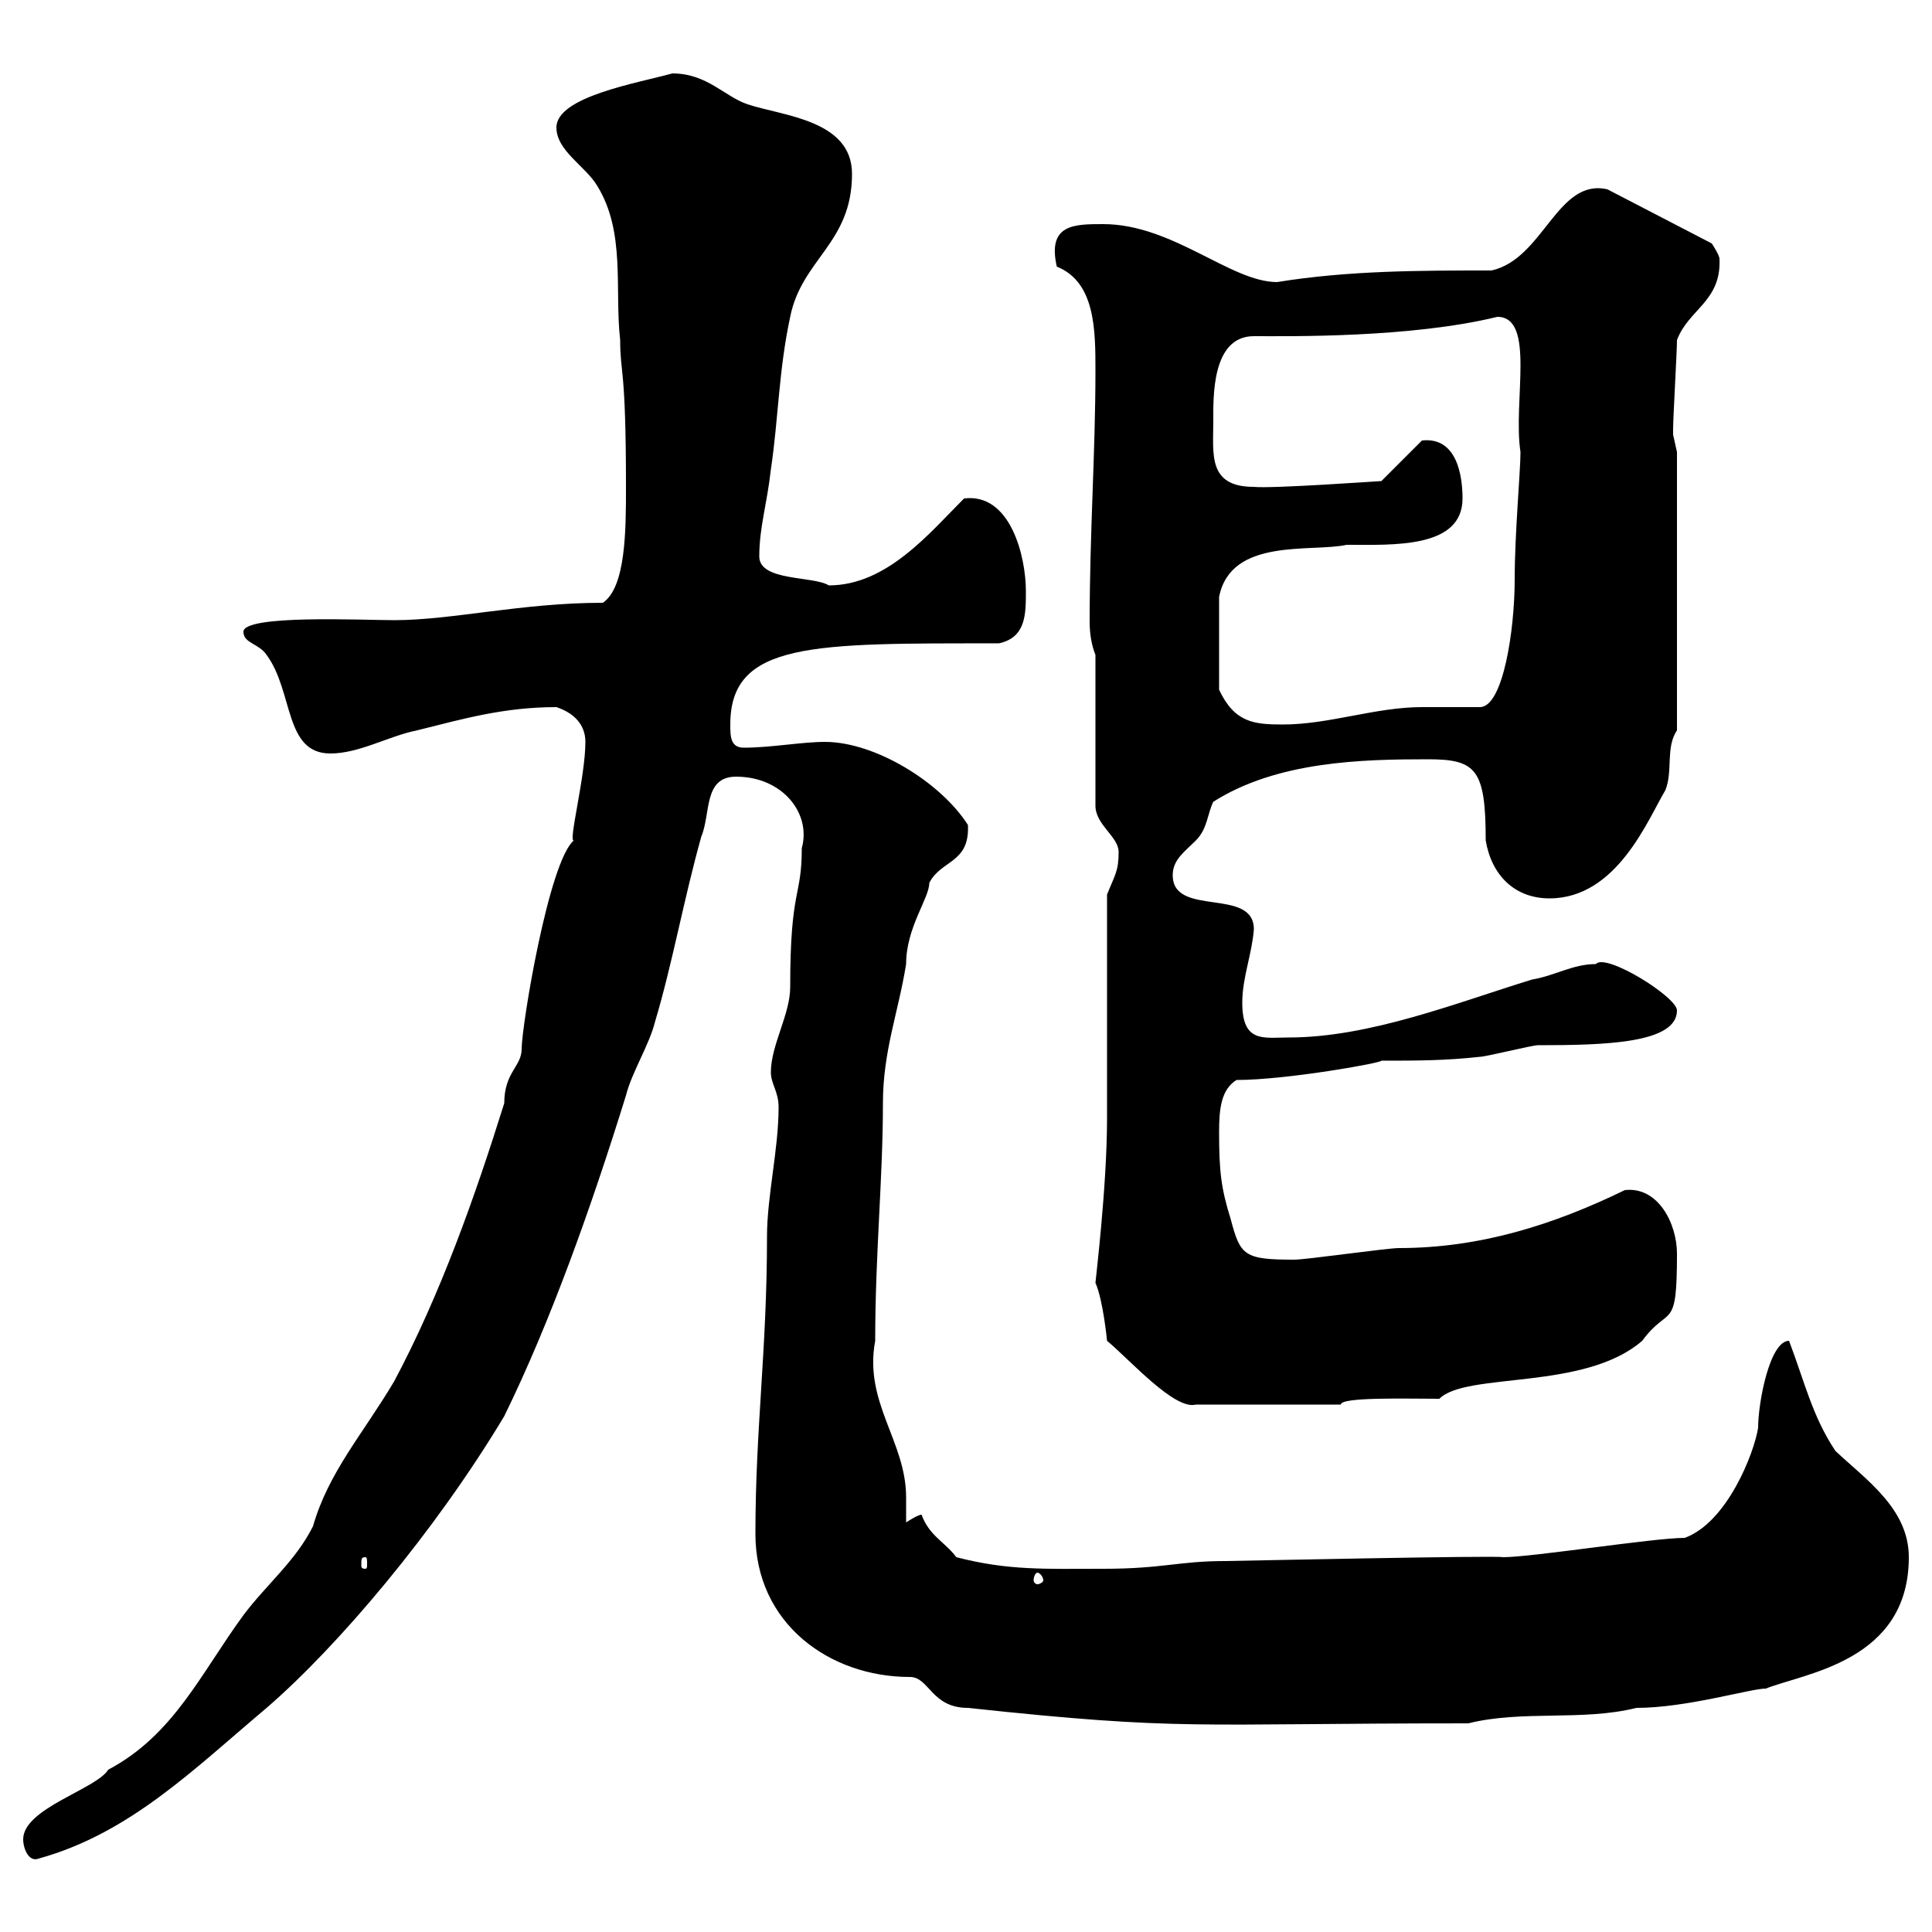 <svg xmlns="http://www.w3.org/2000/svg" xmlns:xlink="http://www.w3.org/1999/xlink" width="300" height="300"><path d="M3.60 285.60C3.60 287.10 4.50 289.20 6 288.60C20.10 284.70 30 274.80 41.40 265.20C52.50 255.60 67.50 237.90 78.30 219.90C85.50 205.20 91.80 187.50 97.20 170.10C98.10 166.50 100.80 162.30 101.70 158.70C104.40 149.70 106.20 139.50 108.90 129.90C110.40 126.30 109.20 120.60 114.30 120.60C121.50 120.60 126 126.30 124.50 131.70C124.50 139.50 122.70 137.70 122.70 153.30C122.70 157.50 119.70 162.30 119.70 166.50C119.70 168.30 120.90 169.50 120.90 171.90C120.90 178.50 119.10 185.70 119.10 192C119.10 209.70 117.30 221.70 117.30 238.20C117.30 252 128.70 260.40 141.30 260.40C144.30 260.40 144.60 265.20 150.30 265.20C183.90 268.80 184.80 267.60 228 267.60C236.40 265.50 245.70 267.30 254.10 265.20C261.90 265.20 271.80 262.20 274.20 262.20C280.20 259.80 296.40 258 296.40 241.80C296.40 234.30 289.80 229.80 285 225.30C281.40 219.90 280.20 214.50 277.80 208.20C274.80 208.20 273 217.80 273 221.70C272.40 225.60 268.20 236.40 261.60 238.80C256.80 238.80 237.90 241.80 233.40 241.80C232.80 241.50 190.80 242.40 190.20 242.40C183 242.40 180.60 243.60 171.30 243.60C162.30 243.60 156.60 243.90 148.50 241.80C146.70 239.40 144.30 238.50 143.10 235.20C142.50 235.20 140.70 236.40 140.70 236.40L140.70 232.50C140.70 223.80 134.10 217.80 135.90 208.20C135.90 194.70 137.10 183 137.10 171.30C137.10 163.20 139.50 157.20 140.70 149.70C140.70 144 144.30 139.50 144.30 137.10C146.10 133.50 150.60 134.10 150.30 128.10C146.10 121.50 135.90 115.20 128.10 115.20C124.50 115.20 119.70 116.10 115.50 116.10C113.40 116.10 113.40 114.30 113.40 112.50C113.40 99.60 126.30 99.90 155.10 99.90C159.30 99 159.30 95.40 159.30 91.80C159.30 86.40 156.90 76.50 149.70 77.40C144.30 82.80 137.70 90.90 128.70 90.90C126.30 89.40 117.90 90.30 117.90 86.40C117.90 81.90 119.10 78.30 119.70 72.90C120.90 64.80 120.90 57.60 122.70 49.20C124.50 40.20 132.30 37.80 132.30 27C132.30 18.60 121.50 18 116.10 16.20C112.50 15 109.80 11.40 104.40 11.40C99 12.90 86.40 15 86.40 19.80C86.40 23.40 90.90 25.80 92.70 28.80C97.20 36 95.40 45 96.30 52.80C96.30 58.20 97.20 56.70 97.20 75.60C97.20 82.20 97.20 91.20 93.60 93.60C81 93.60 70.20 96.30 61.20 96.30C56.40 96.30 37.80 95.40 37.80 98.10C37.80 99.90 40.20 99.90 41.40 101.70C45.60 107.40 44.10 117 51.30 117C55.80 117 60.30 114.30 64.80 113.40C72 111.60 78.30 109.80 86.40 109.80C89.10 110.70 90.90 112.50 90.90 115.20C90.90 120.60 88.20 130.80 89.10 130.50C85.20 133.80 81 159.30 81 162.90C81 165.60 78.30 166.50 78.30 171.30C73.80 185.70 68.40 201 61.20 214.50C56.40 222.60 51 228.60 48.60 237C45.90 242.40 41.40 246 37.80 250.80C31.20 259.80 27 269.40 16.80 274.80C15 277.80 3.60 280.80 3.60 285.60ZM161.10 244.20C161.40 244.20 162 244.80 162 245.40C162 245.70 161.40 246 161.10 246C160.80 246 160.50 245.70 160.50 245.40C160.50 244.80 160.80 244.20 161.10 244.20ZM56.70 241.80C57 241.80 57 242.10 57 243C57 243.30 57 243.60 56.70 243.60C56.10 243.60 56.10 243.30 56.10 243C56.10 242.10 56.10 241.80 56.70 241.80ZM170.10 199.20C171.30 201.90 171.90 208.20 171.90 208.20C175.50 211.20 182.40 219 185.70 218.10L208.20 218.10C208.20 216.90 218.40 217.20 223.50 217.20C227.70 213 246 216 255 208.20C259.20 202.50 260.40 207 260.40 194.70C260.40 189.90 257.40 184.20 252.30 184.80C241.20 190.20 229.80 193.80 217.20 193.80C215.40 193.80 202.80 195.60 201 195.60C193.20 195.60 192.60 195 191.10 189.30C189.60 184.50 189.30 181.80 189.30 175.80C189.30 172.20 189.60 169.20 192 167.70C199.80 167.70 214.80 165 214.50 164.70C219.90 164.70 224.40 164.70 229.80 164.10C230.70 164.10 237.90 162.30 238.80 162.30C249.30 162.30 260.40 162 260.40 156.90C260.40 154.80 249.30 147.90 247.80 149.70C244.20 149.70 241.50 151.50 237.90 152.10C226.20 155.70 212.70 161.10 200.10 161.10C196.20 161.10 192.90 162 192.90 155.70C192.90 151.80 194.40 148.20 194.70 144.30C194.70 137.70 182.10 142.50 182.10 135.90C182.10 133.50 183.90 132.30 185.70 130.50C187.50 128.70 187.50 126.30 188.40 124.50C198.30 118.20 211.50 117.90 221.70 117.90C229.20 117.90 230.70 119.40 230.70 130.50C231.60 135.90 235.20 139.50 240.60 139.50C251.10 139.50 255.90 127.20 258.60 122.70C259.80 119.70 258.60 116.10 260.40 113.40L260.40 70.20C260.40 70.20 259.80 67.50 259.80 67.50C259.80 66.60 259.80 66.60 259.80 66.60C259.80 64.80 260.40 54.60 260.40 52.80C262.20 48 267.30 46.80 267 40.20C267 39.60 265.80 37.80 265.80 37.80L249.60 29.40C241.80 27.60 239.70 40.20 231.60 42C220.50 42 209.40 42 198.30 43.80C191.10 43.80 182.10 34.80 171.30 34.80C166.80 34.80 162.60 34.80 164.10 41.40C170.10 43.80 170.10 51.30 170.10 57.60C170.10 70.20 169.20 82.80 169.20 96.60C169.20 98.40 169.50 100.20 170.10 101.70L170.10 125.10C170.10 128.10 173.70 129.90 173.70 132.30C173.70 135.30 173.10 135.90 171.90 138.90L171.90 173.70C171.90 184.20 170.10 198.90 170.10 199.20ZM227.10 77.40C227.10 73.80 226.20 67.80 220.80 68.40L214.50 74.70C214.20 74.70 197.40 75.90 194.70 75.60C187.50 75.60 188.40 70.50 188.40 65.40C188.40 61.80 188.10 52.20 194.70 52.20C200.10 52.20 219 52.50 232.50 49.20C238.50 49.20 234.90 62.40 236.10 70.20C236.10 73.20 235.20 82.80 235.20 90C235.20 97.80 233.40 109.80 229.80 109.80C228.90 109.80 221.70 109.80 220.80 109.80C213.60 109.80 206.40 112.50 199.20 112.50C194.70 112.50 191.70 112.20 189.30 107.10L189.30 92.70C191.10 83.40 203.70 85.80 209.10 84.60C216.30 84.60 227.10 85.20 227.10 77.40Z"/></svg>